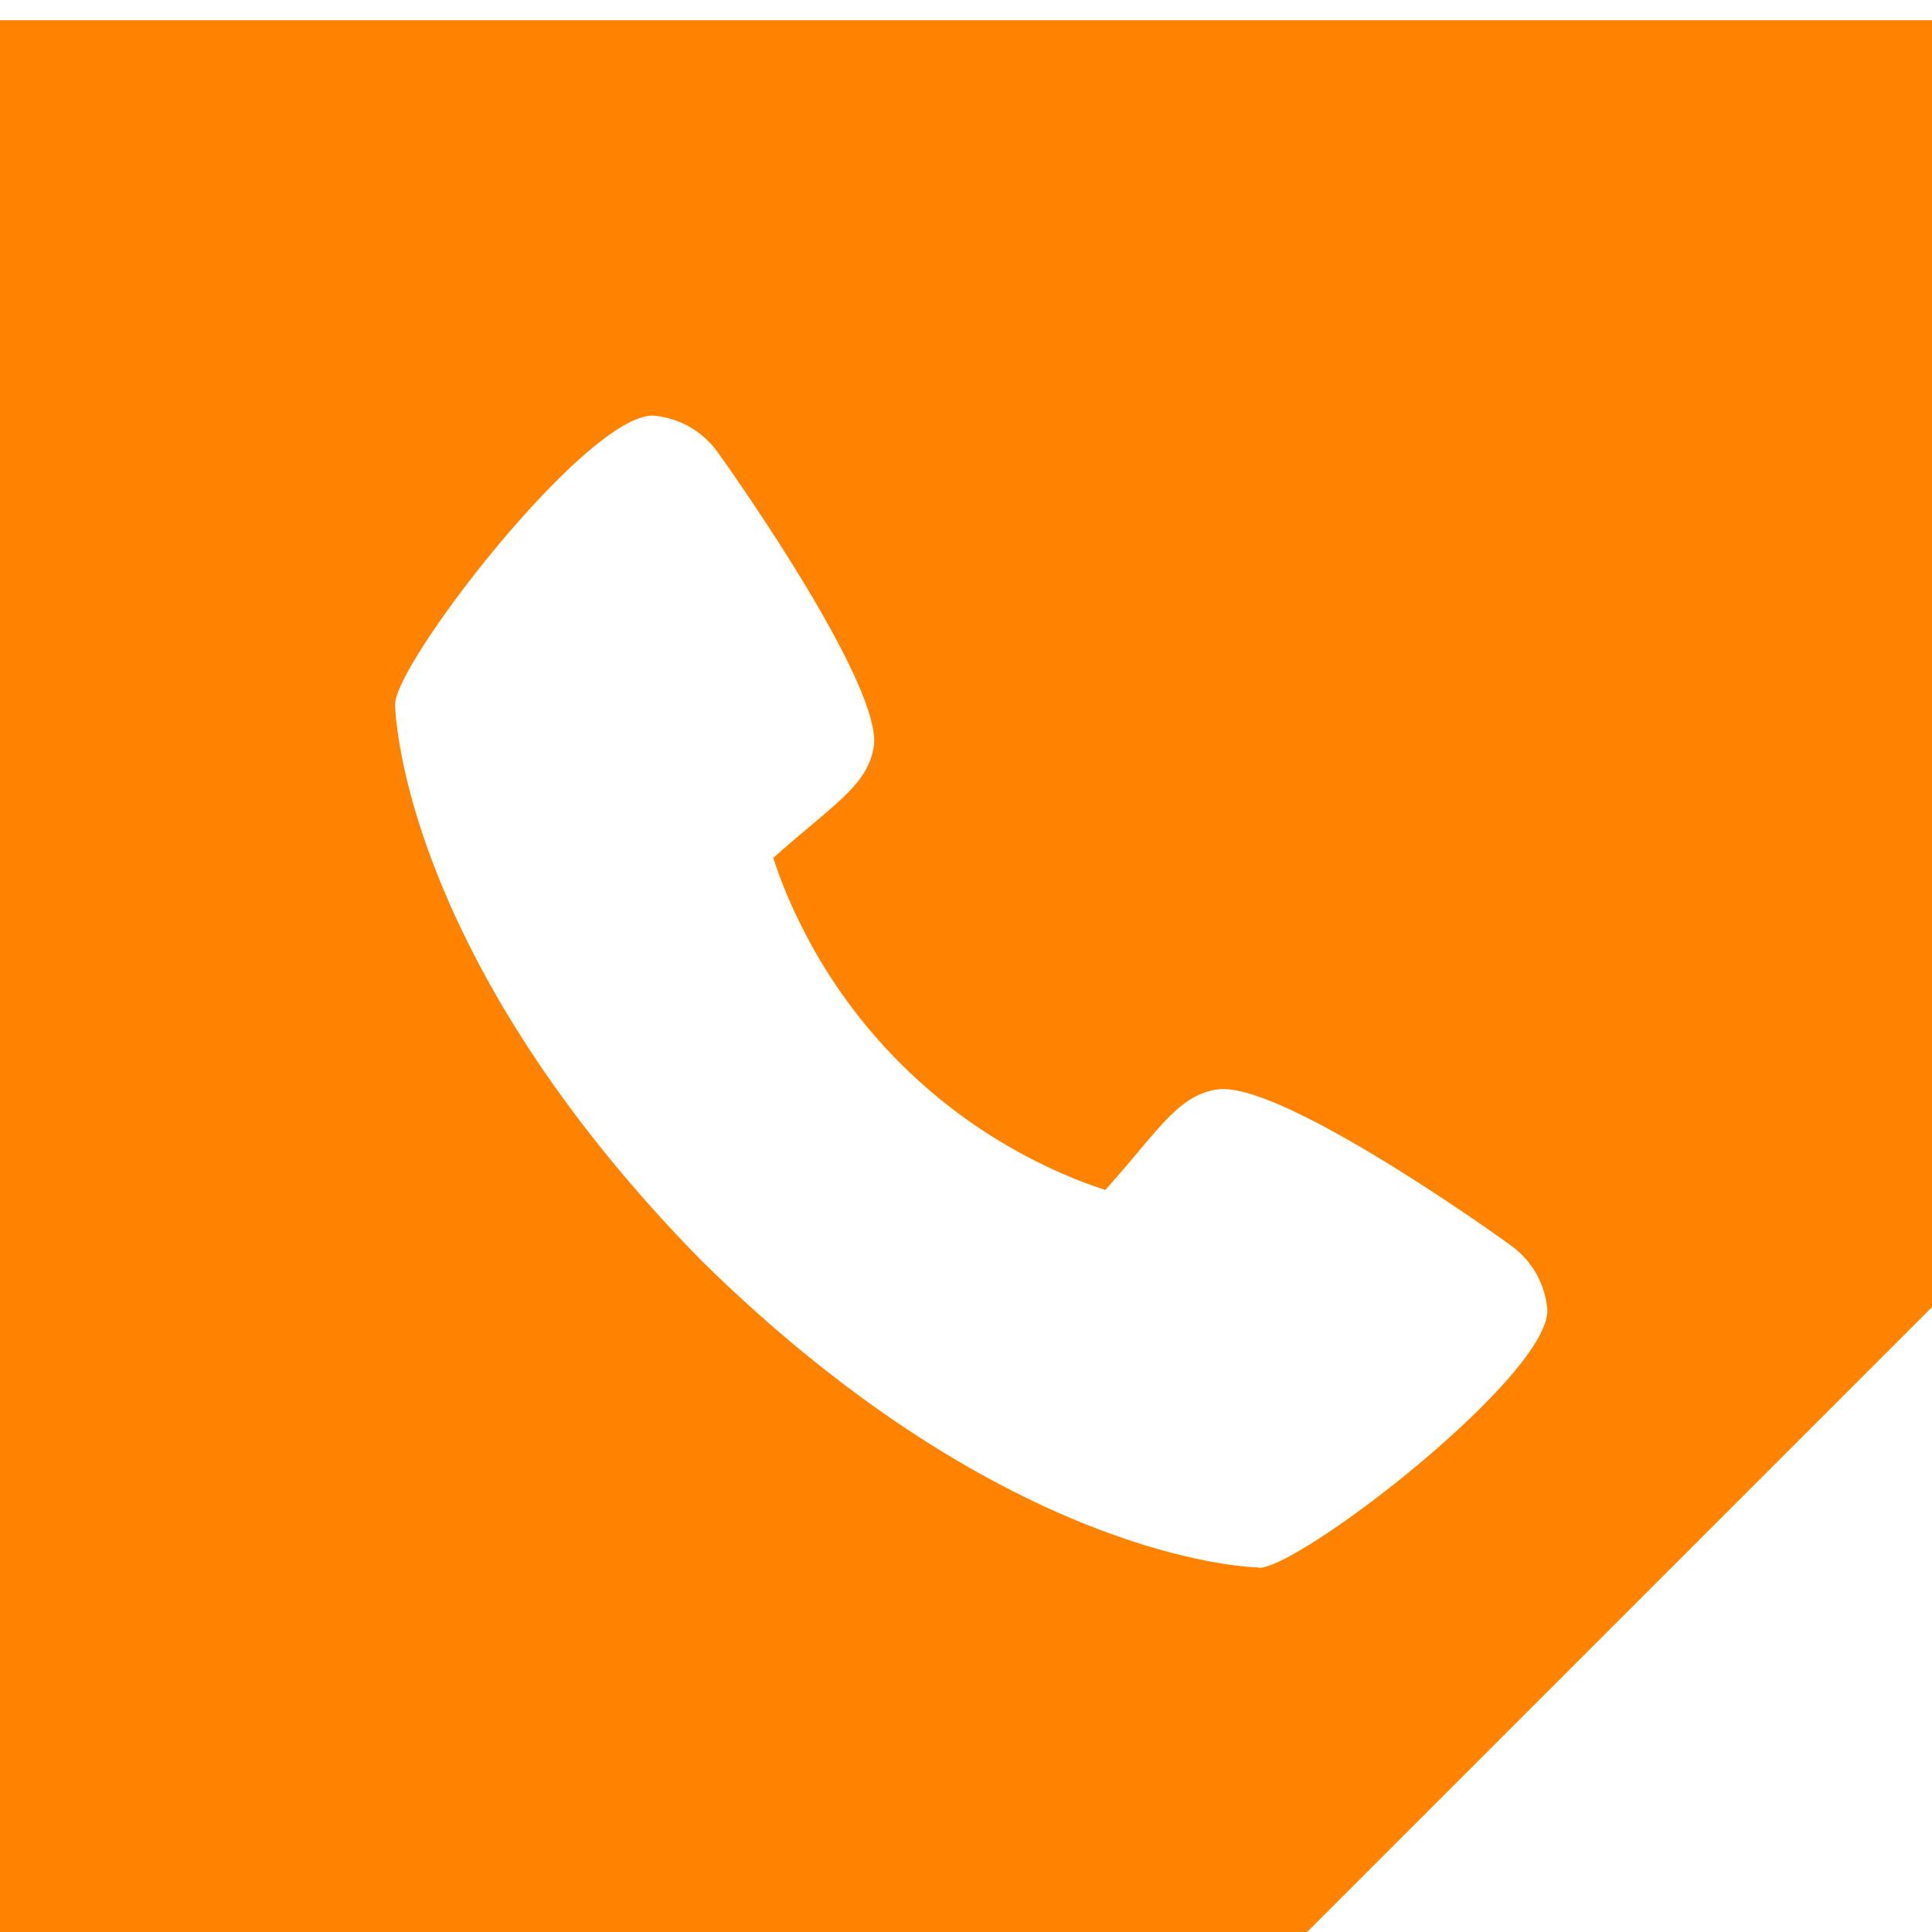<svg xmlns="http://www.w3.org/2000/svg" xmlns:xlink="http://www.w3.org/1999/xlink" width="24" height="24" viewBox="0 0 24 24">
  <defs>
    <clipPath id="clip-path">
      <rect id="Rechteck_188" data-name="Rechteck 188" width="24" height="24" transform="translate(0 0)" fill="none"/>
    </clipPath>
  </defs>
  <g id="Gruppe_146" data-name="Gruppe 146" transform="translate(0 0.258)">
    <g id="Gruppe_146-2" data-name="Gruppe 146" transform="translate(0 -0.258)" clip-path="url(#clip-path)">
      <path id="Pfad_240" data-name="Pfad 240" d="M0,0V24.128H15.858l8.27-8.27V0ZM15.632,19.22c-.03,0-3.085-.043-6.913-3.806C4.952,11.581,4.908,8.526,4.908,8.5c0-.517,2.367-3.588,3.2-3.588a1.092,1.092,0,0,1,.813.463c.021.026,2.067,2.885,1.932,3.658-.066.373-.32.586-.826,1.01-.084.071-.28.236-.421.364a5.939,5.939,0,0,0,.321.788,6.536,6.536,0,0,0,3.015,3.015,5.975,5.975,0,0,0,.788.321c.128-.14.293-.336.362-.418.427-.508.64-.762,1.012-.828.779-.147,3.619,1.9,3.658,1.931a1.089,1.089,0,0,1,.46.811c0,.829-3.07,3.2-3.588,3.2" transform="translate(0 0.251)" fill="#ff8300"/>
    </g>
  </g>
</svg>
